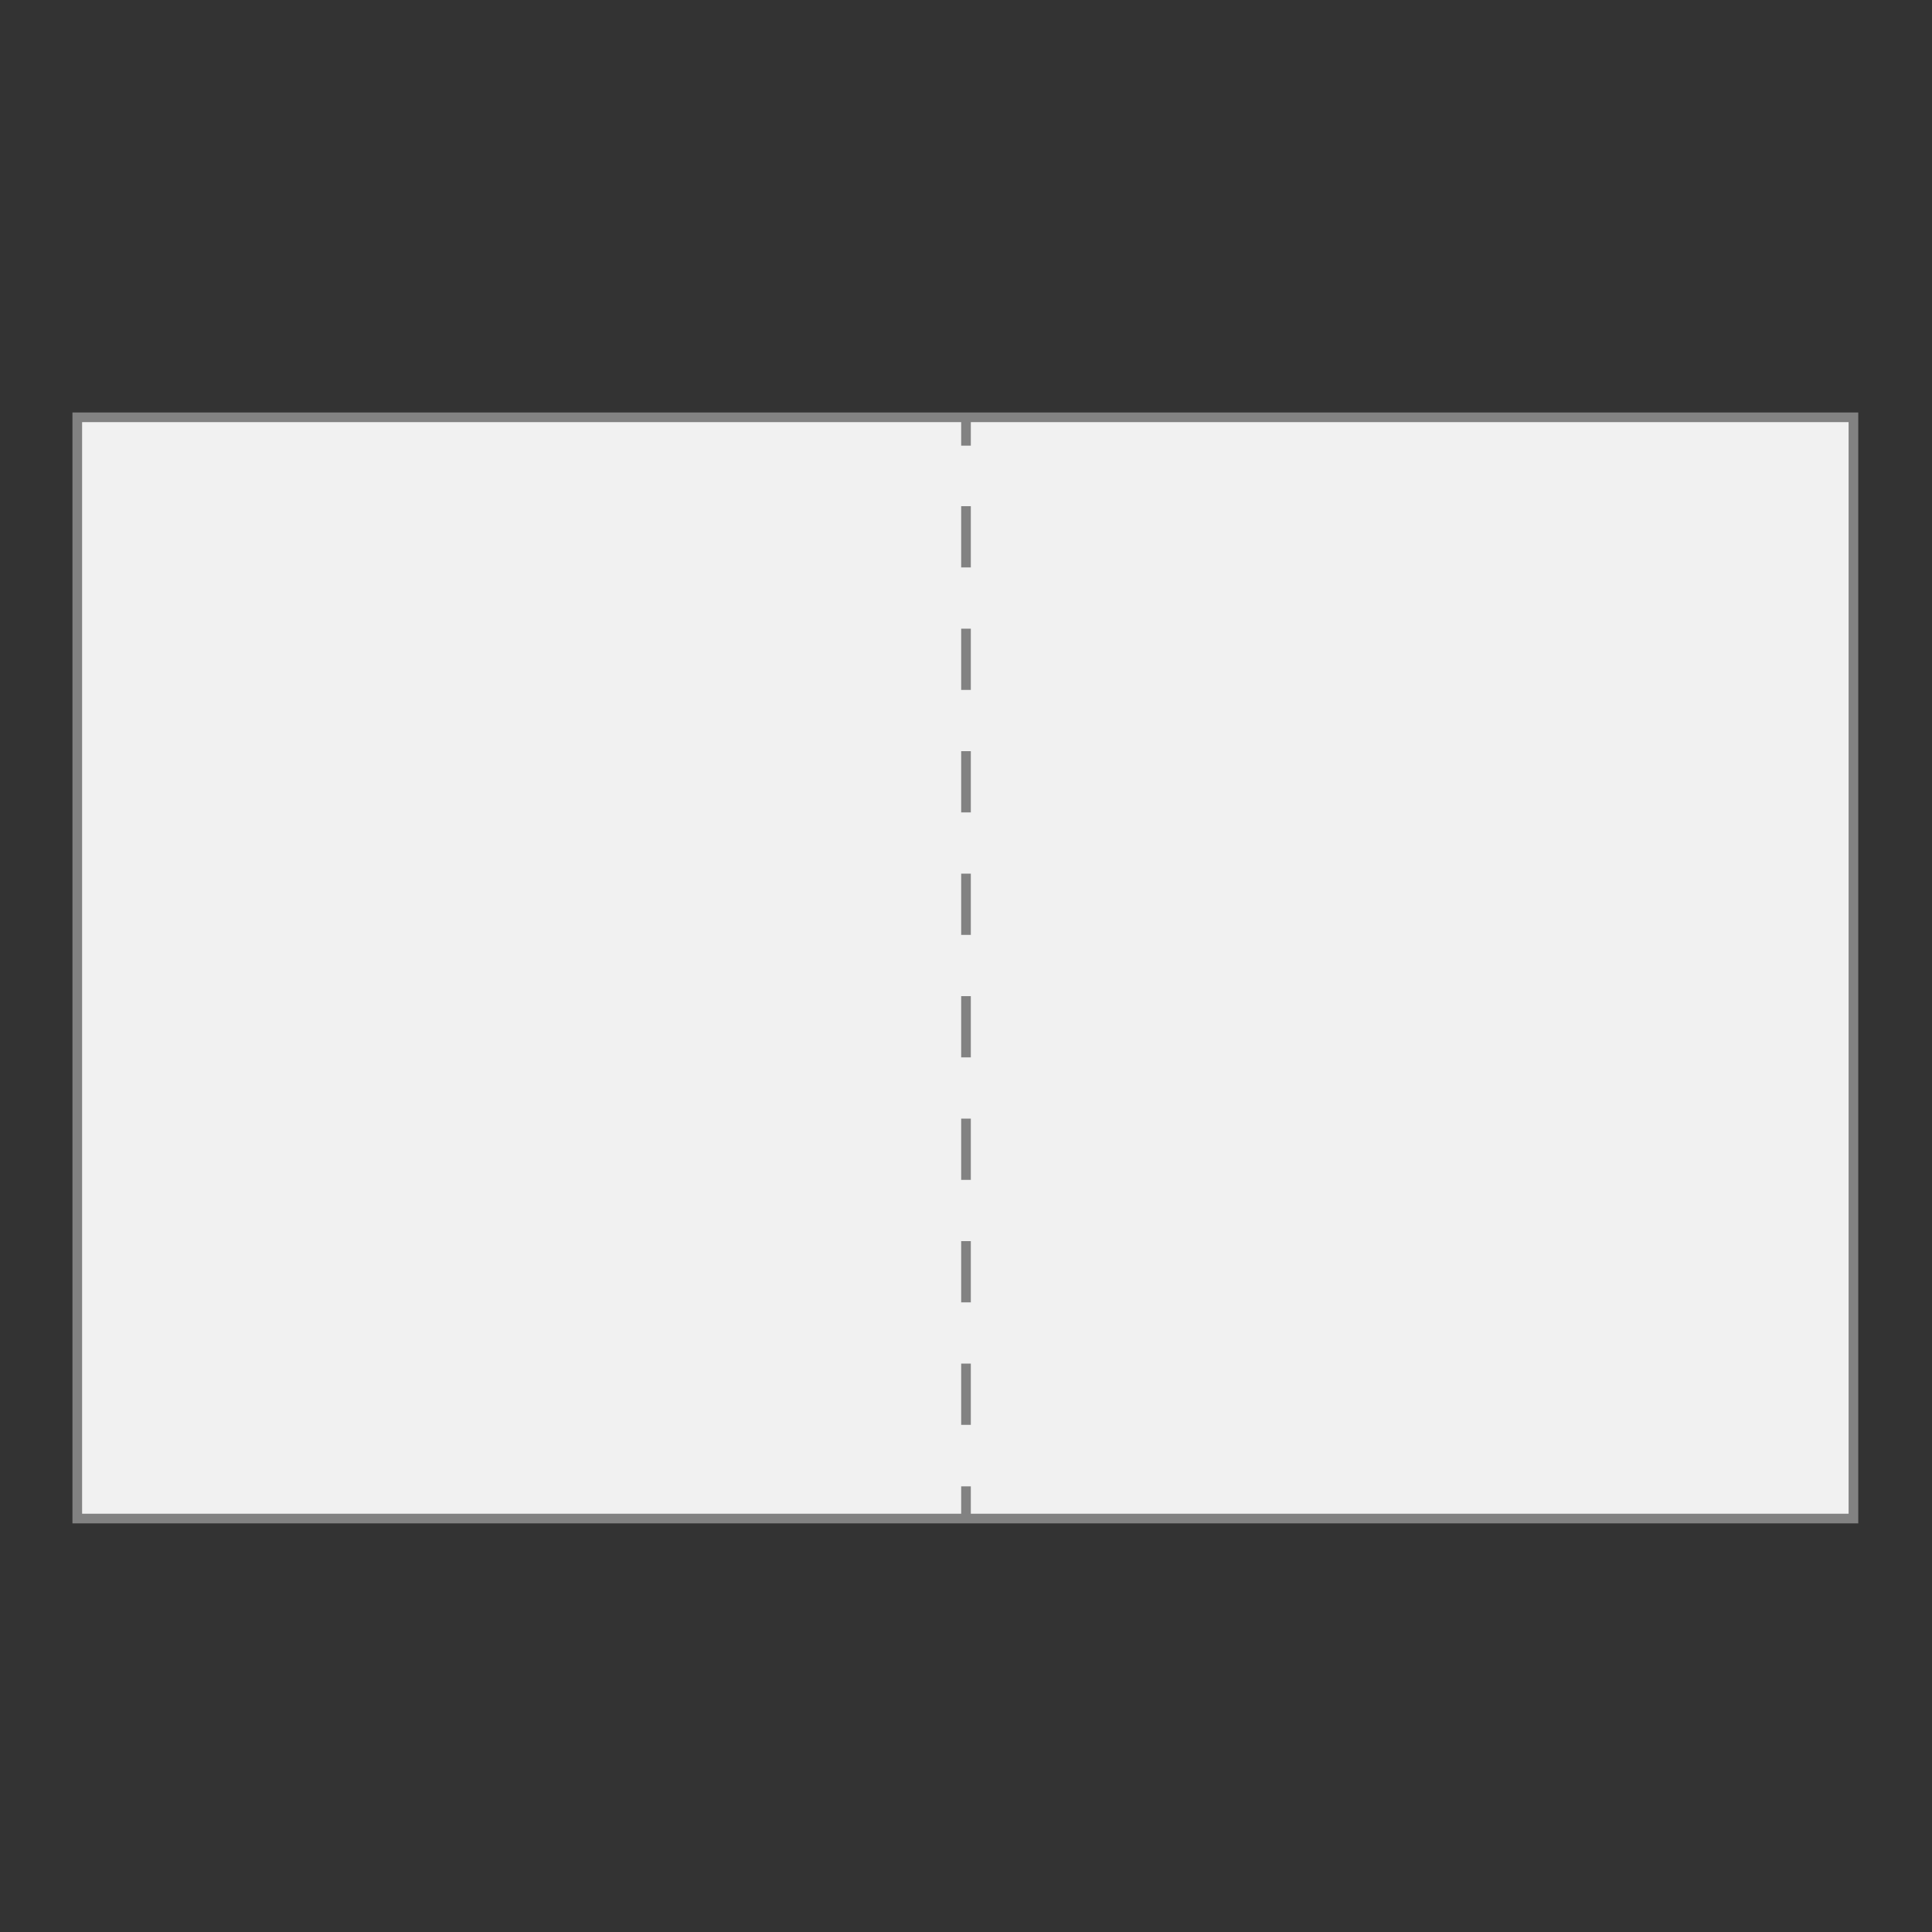 <?xml version="1.0" encoding="utf-8"?>
<!-- Generator: Adobe Illustrator 27.9.4, SVG Export Plug-In . SVG Version: 9.03 Build 54784)  -->
<svg version="1.1" id="Capa_1" xmlns="http://www.w3.org/2000/svg" xmlns:xlink="http://www.w3.org/1999/xlink" x="0px" y="0px"
	 viewBox="0 0 150 150" style="enable-background:new 0 0 150 150;" xml:space="preserve">
<rect x="0" y="0" width="150" height="150" fill="#333333" stroke="none"/>
<style type="text/css">
	.st0{fill:#F1F1F1;stroke:#828282;stroke-width:0.75;stroke-miterlimit:10;}
	.st1{fill:#F1F1F1;}
	.st2{fill:none;stroke:#828282;stroke-width:0.75;stroke-miterlimit:10;}
	.st3{fill:none;stroke:#828282;stroke-width:0.75;stroke-miterlimit:10;stroke-dasharray:4.755,4.755;}
</style>
<rect x="6" y="32.4" class="st0" width="137.9" height="85.5"/>
<g>
	<g>
		<line class="st2" x1="75" y1="32.1" x2="75" y2="34.6"/>
		<line class="st3" x1="75" y1="39.3" x2="75" y2="113"/>
		<line class="st2" x1="75" y1="115.4" x2="75" y2="117.9"/>
	</g>
</g>
</svg>
